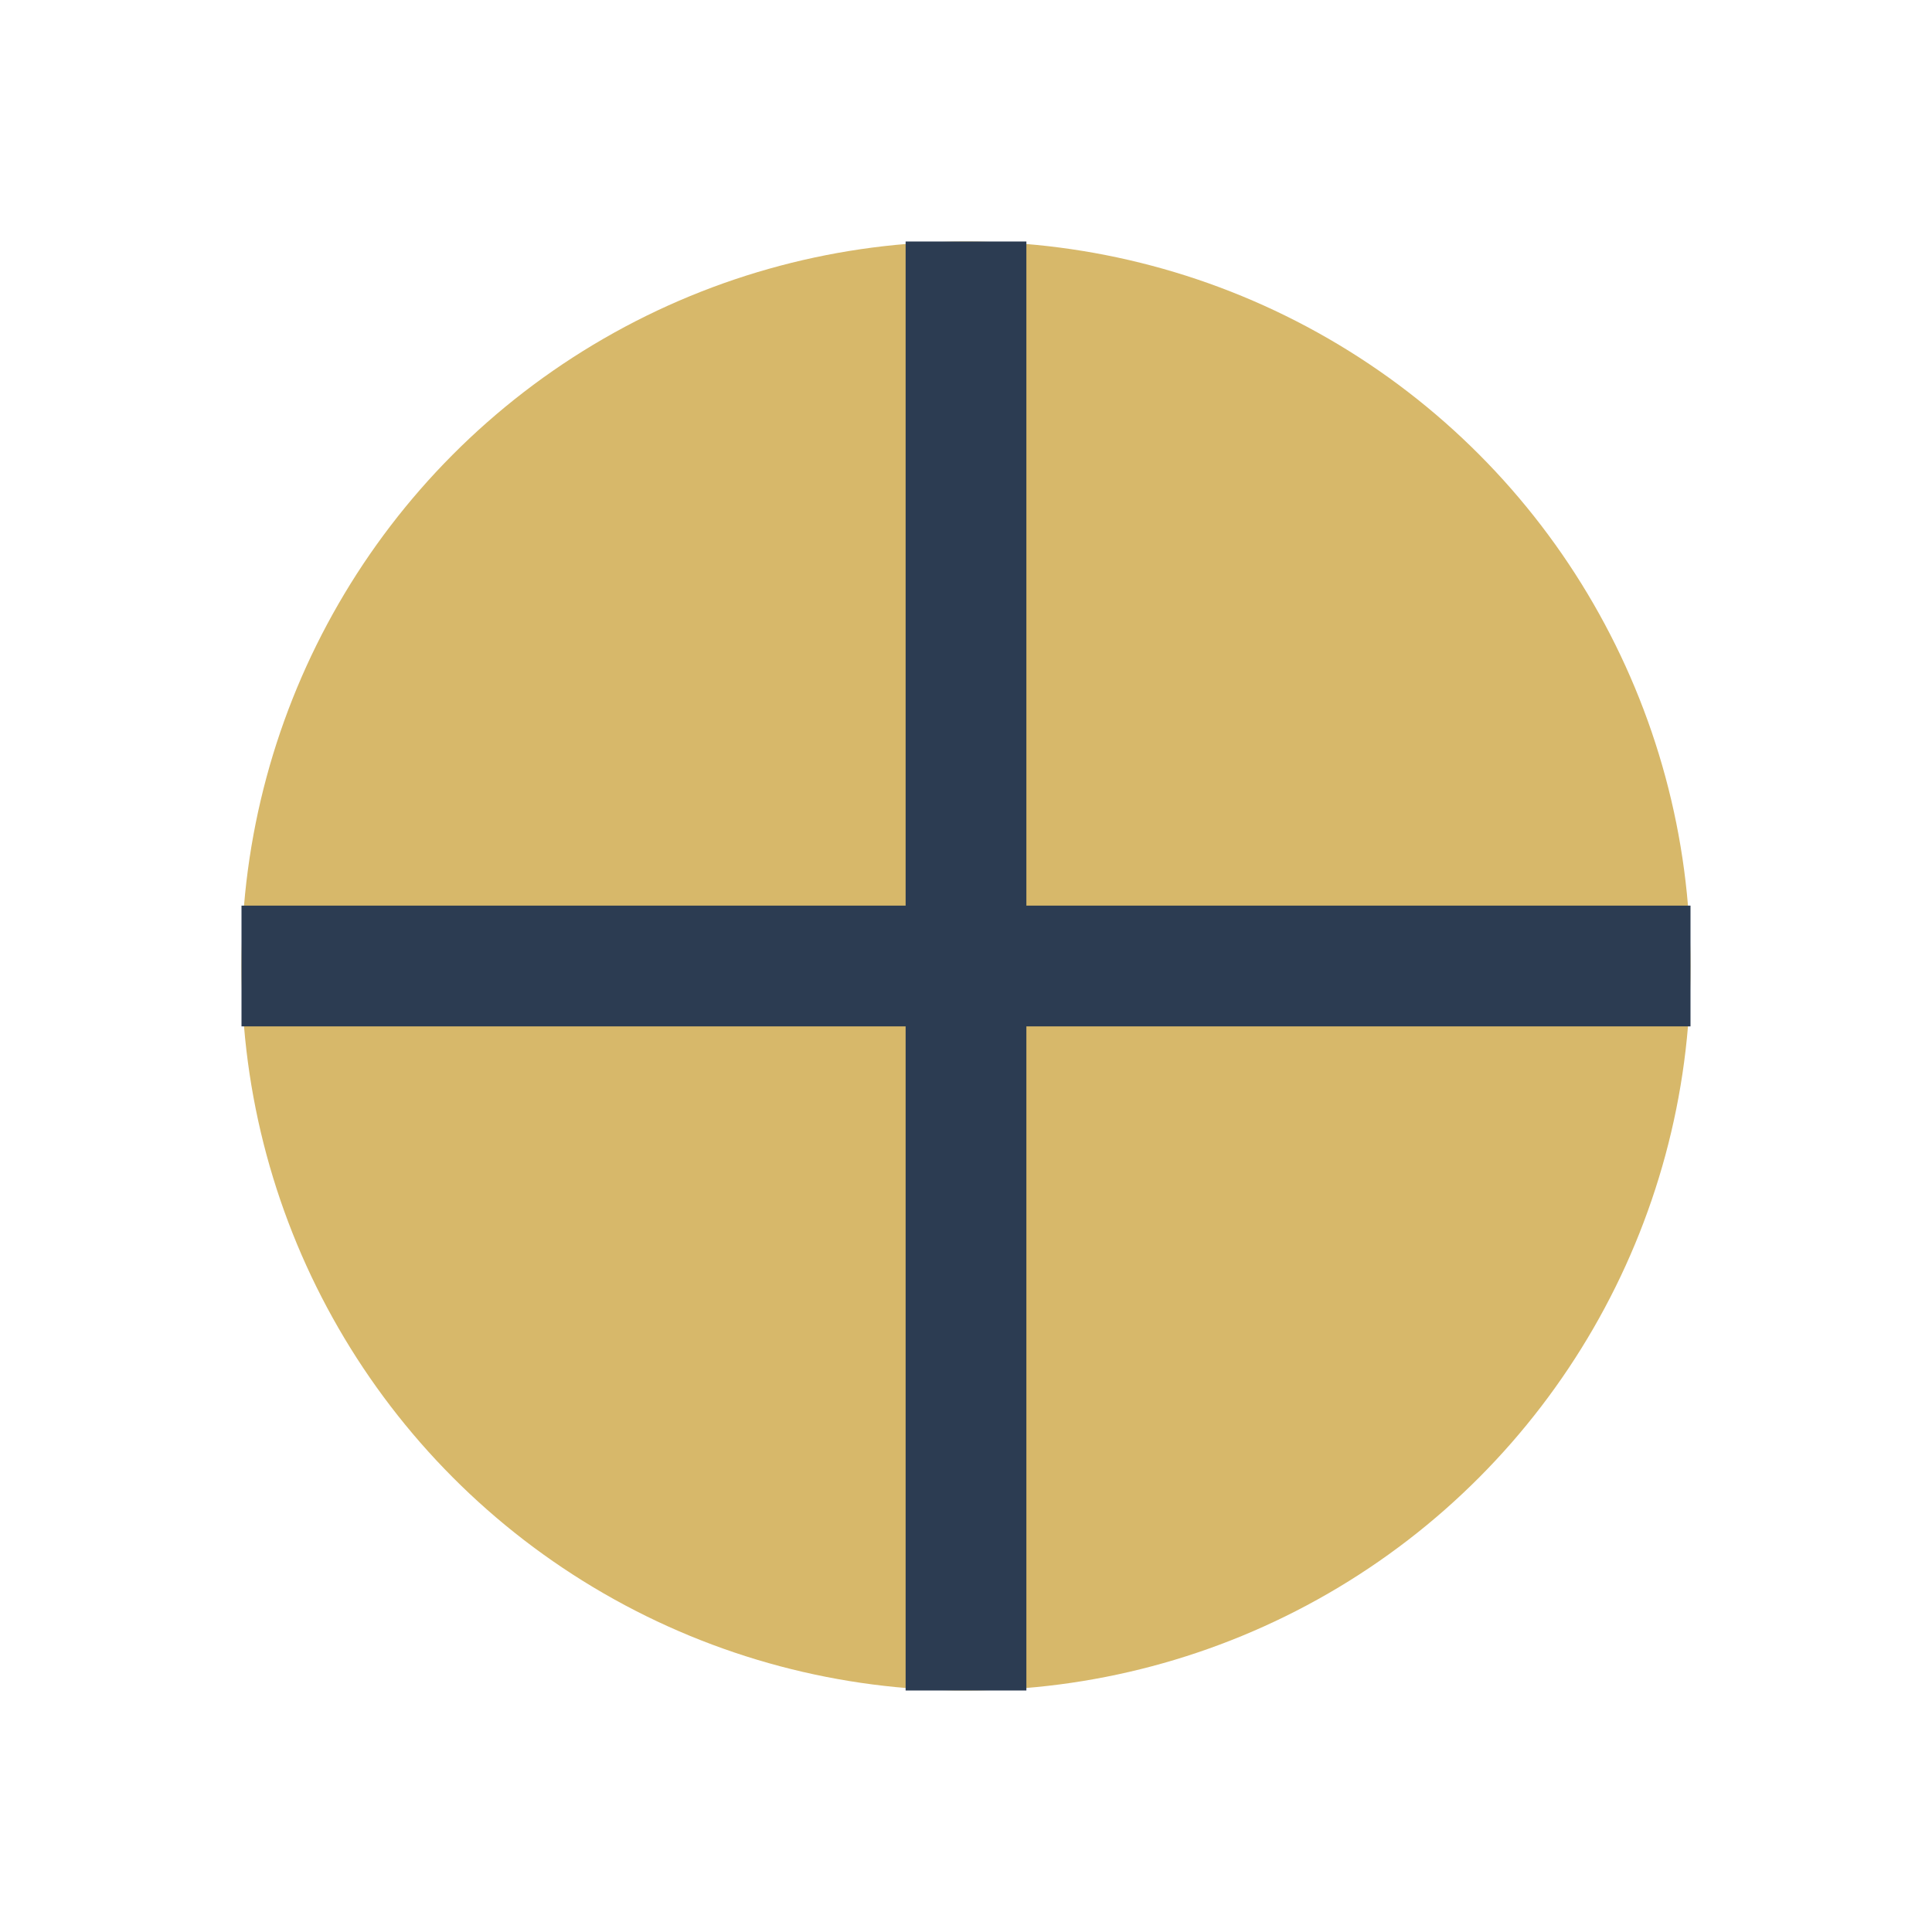 <?xml version="1.0" encoding="UTF-8"?>
<svg xmlns="http://www.w3.org/2000/svg" width="32" height="32" viewBox="0 0 32 32"><circle cx="16" cy="16" r="12" fill="#D7B86A"/><path d="M16 4v24M4 16h24" stroke="#2C3C52" stroke-width="2"/></svg>